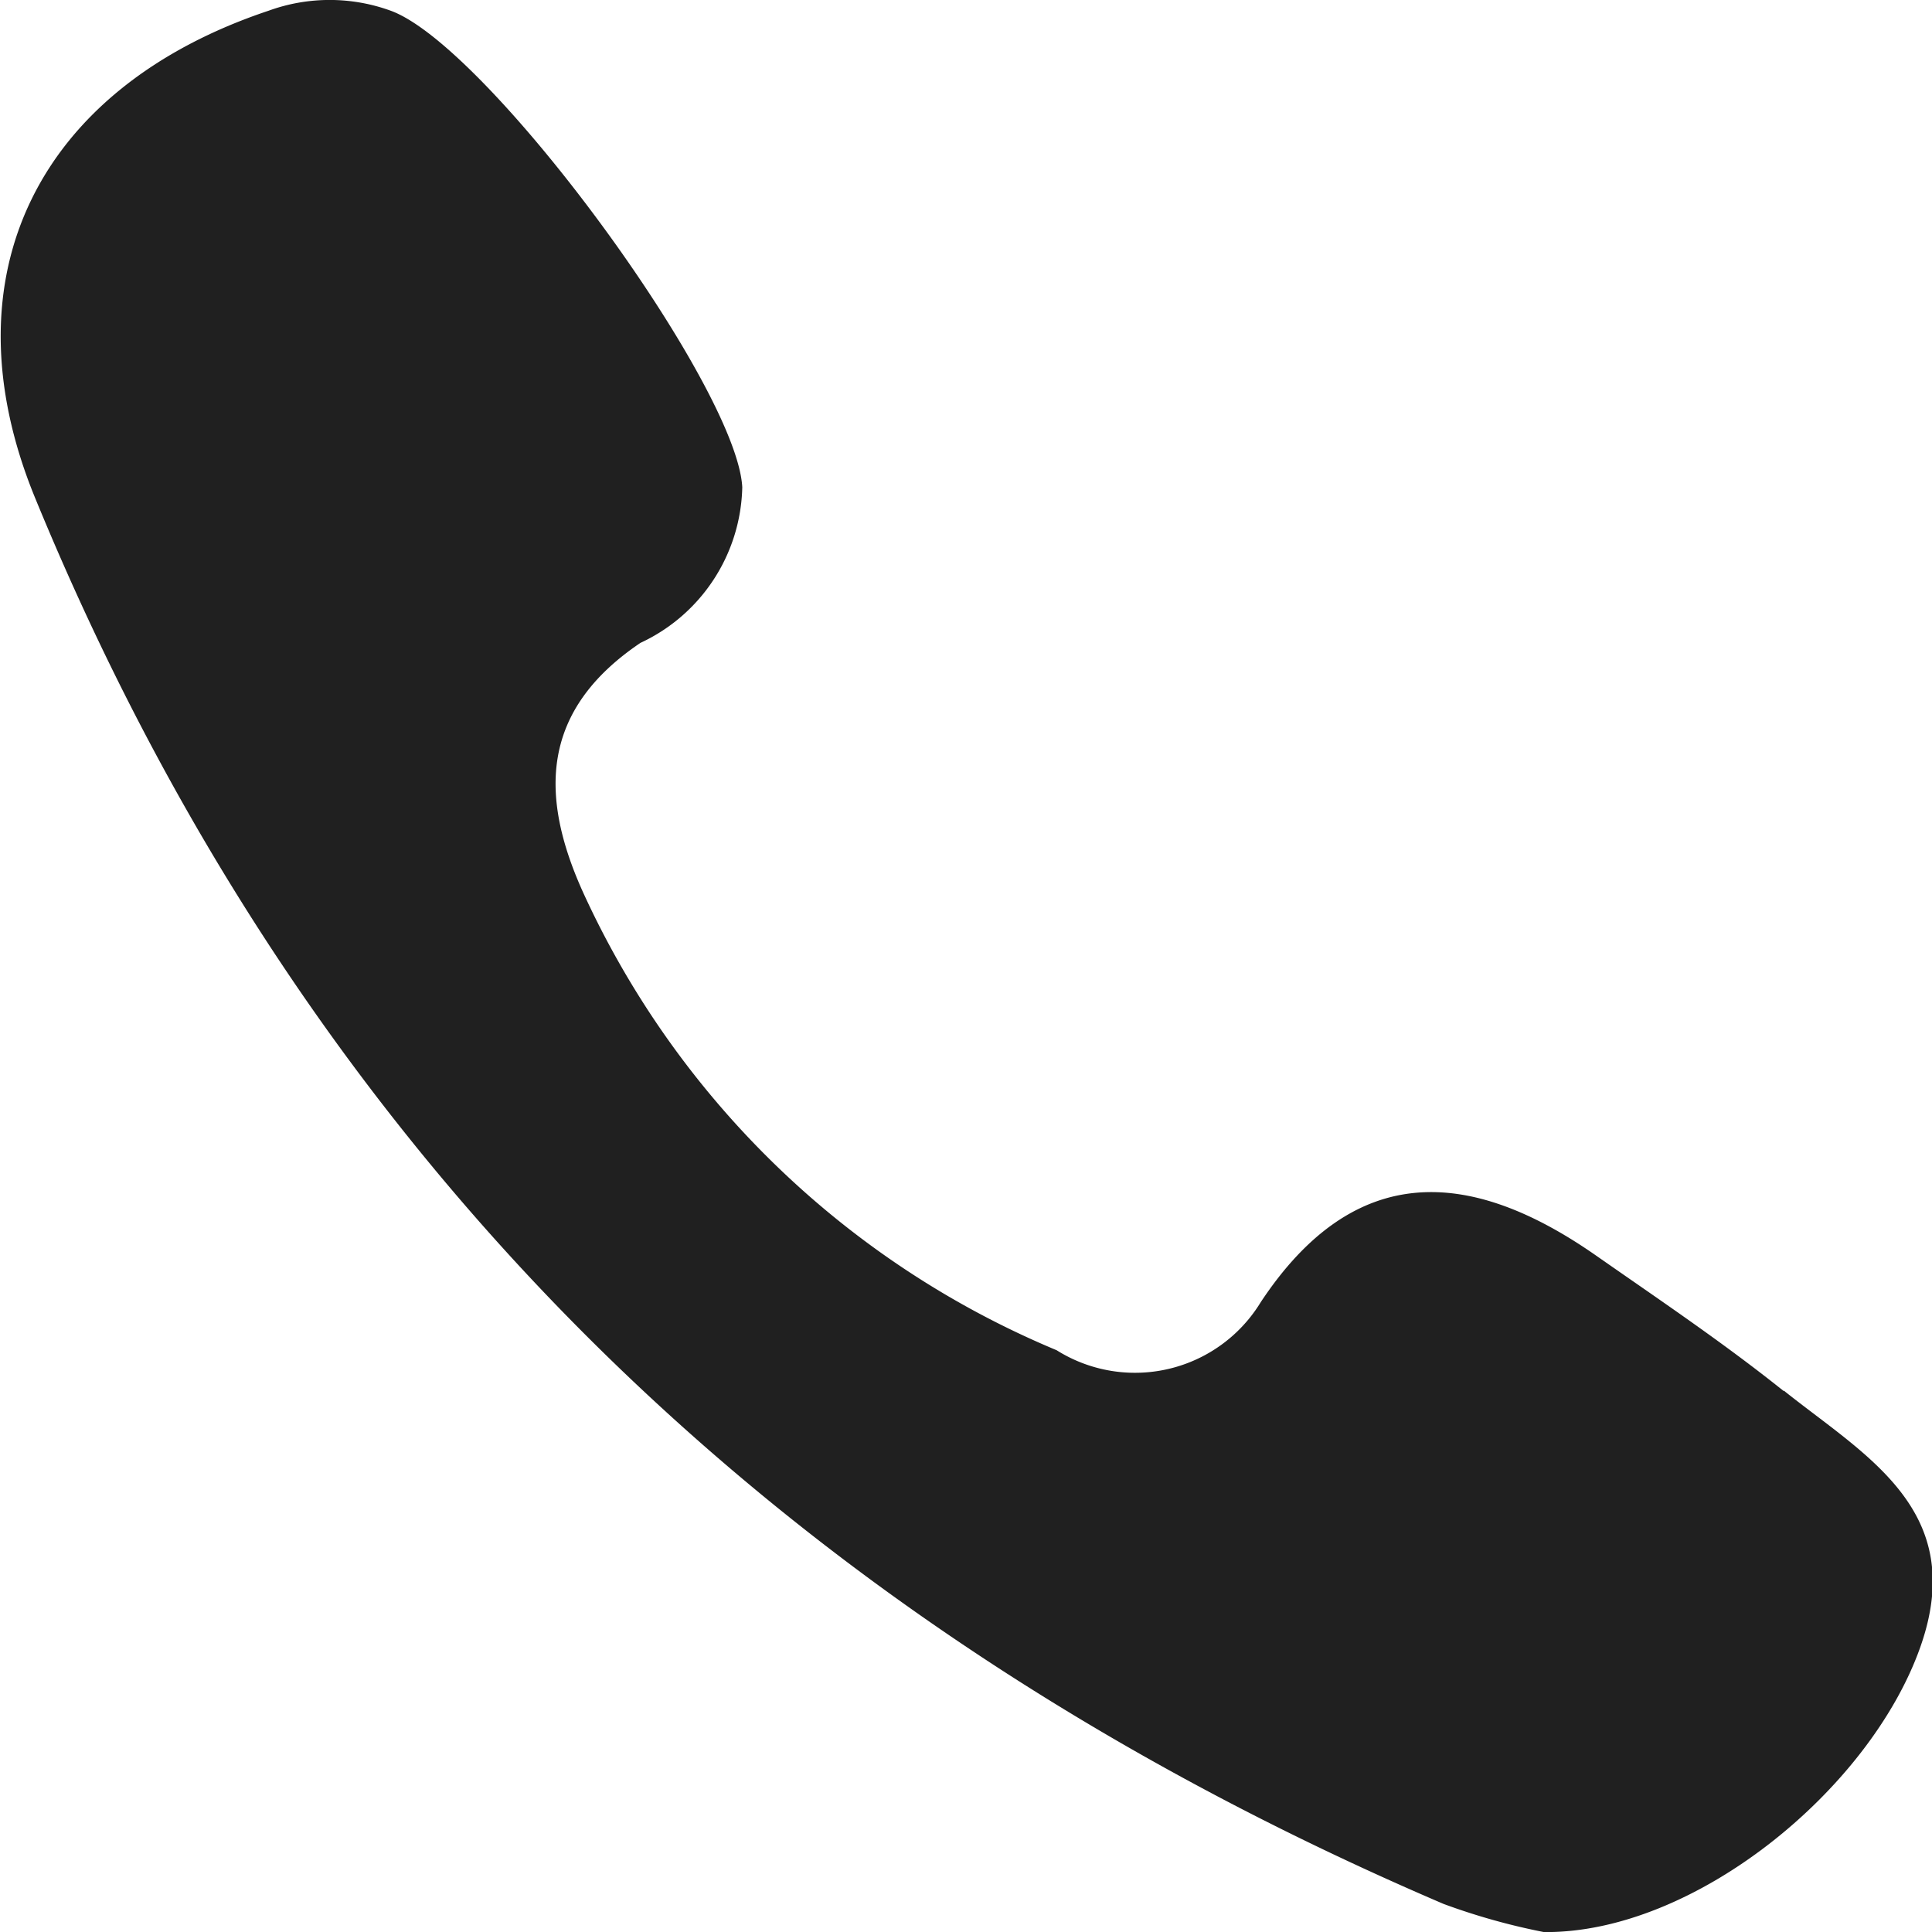 <svg xmlns="http://www.w3.org/2000/svg" width="29.974" height="29.975" viewBox="0 0 29.974 29.975">
  <path id="パス_3570" data-name="パス 3570" d="M113.14,964.09c-.932-.746-1.928-1.415-2.909-2.1-1.956-1.365-3.746-1.471-5.2.724a2.285,2.285,0,0,1-3.167.746,14,14,0,0,1-7.357-7.126c-.662-1.478-.653-2.8.9-3.848a2.729,2.729,0,0,0,1.58-2.416c-.086-1.575-3.934-6.838-5.455-7.392a2.771,2.771,0,0,0-1.893,0c-3.563,1.19-5.039,4.1-3.627,7.55,4.218,10.287,11.639,17.45,21.854,21.822a10.12,10.12,0,0,0,1.557.437c2.326.024,5.051-2.2,5.838-4.414.756-2.126-.843-2.97-2.111-3.983Z" transform="translate(-85.471 -942.512)" fill="#202020"/>
</svg>
